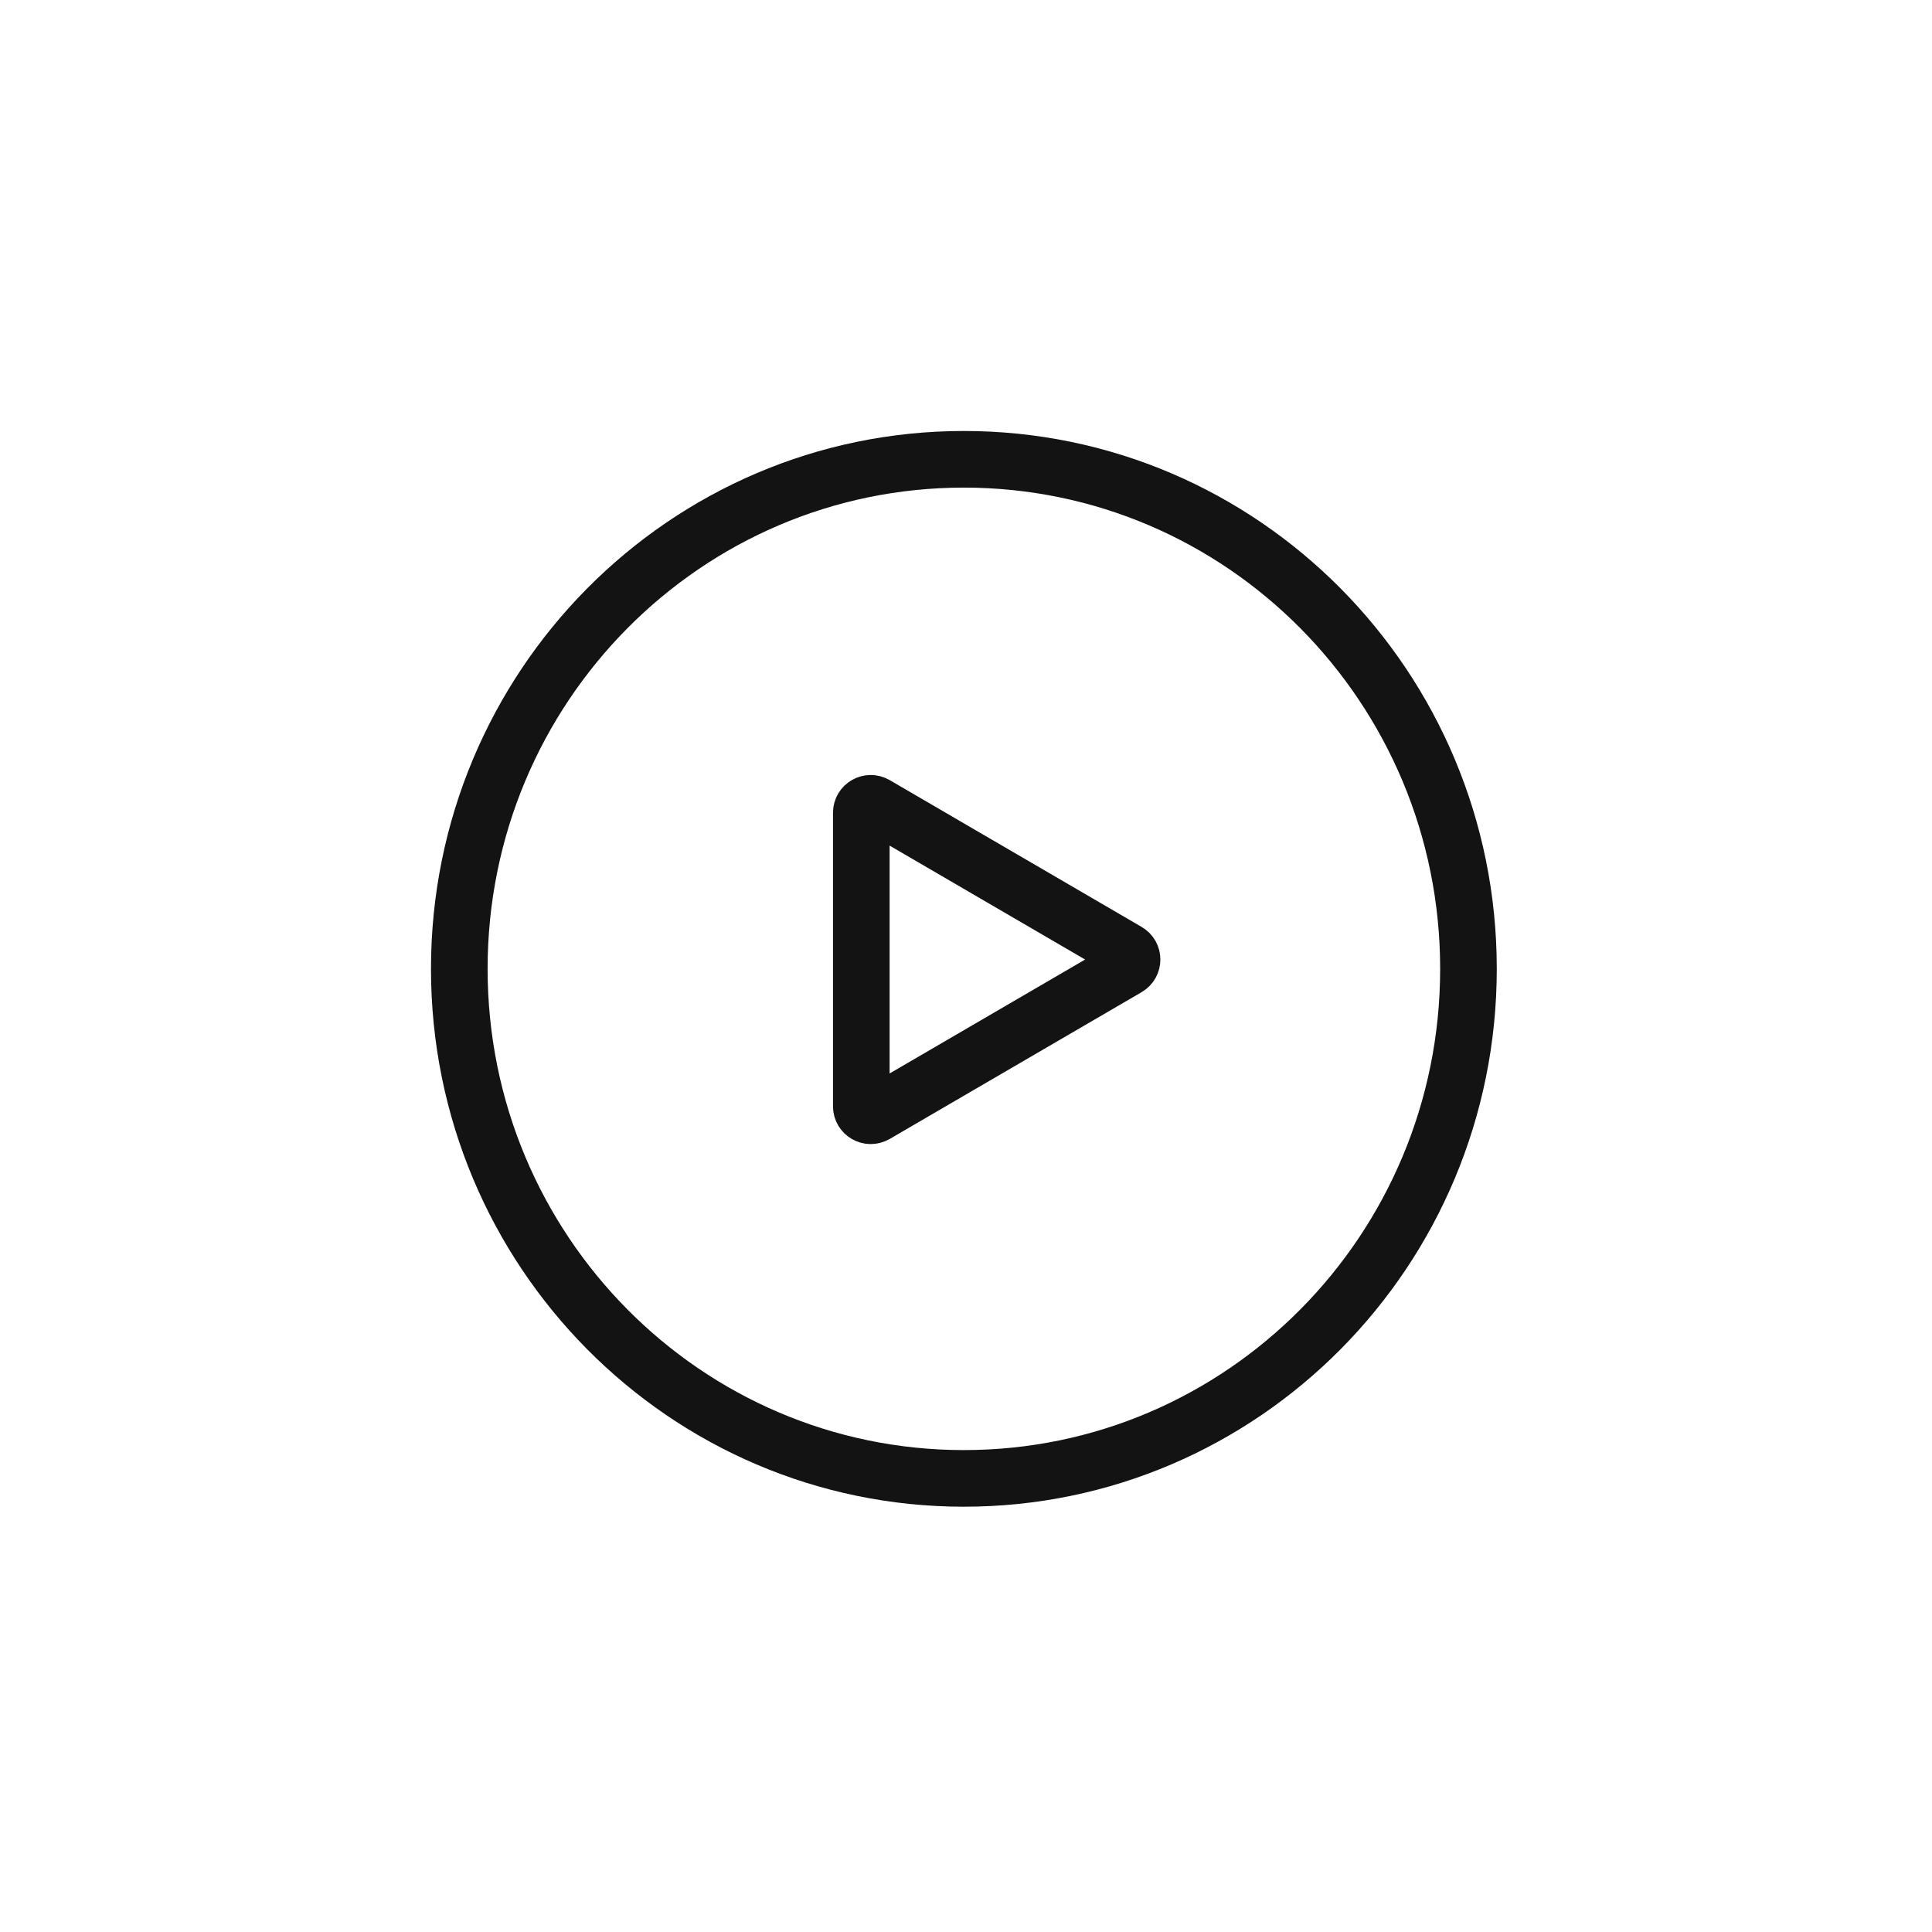 <svg width="130" height="130" viewBox="0 0 130 130" fill="none" xmlns="http://www.w3.org/2000/svg">
<path d="M64.857 30.905C83.592 30.905 98.81 46.239 98.81 65.191C98.809 84.144 83.592 99.478 64.857 99.478C46.123 99.478 30.905 84.144 30.905 65.191C30.905 46.239 46.123 30.905 64.857 30.905Z" stroke="#131313" stroke-width="3.81"/>
<path d="M75.859 64.017C76.279 64.262 76.279 64.868 75.859 65.113L58.909 74.99C58.486 75.237 57.955 74.932 57.955 74.442L57.955 54.688C57.955 54.198 58.486 53.893 58.909 54.14L75.859 64.017Z" stroke="#131313" stroke-width="3.81"/>
</svg>
